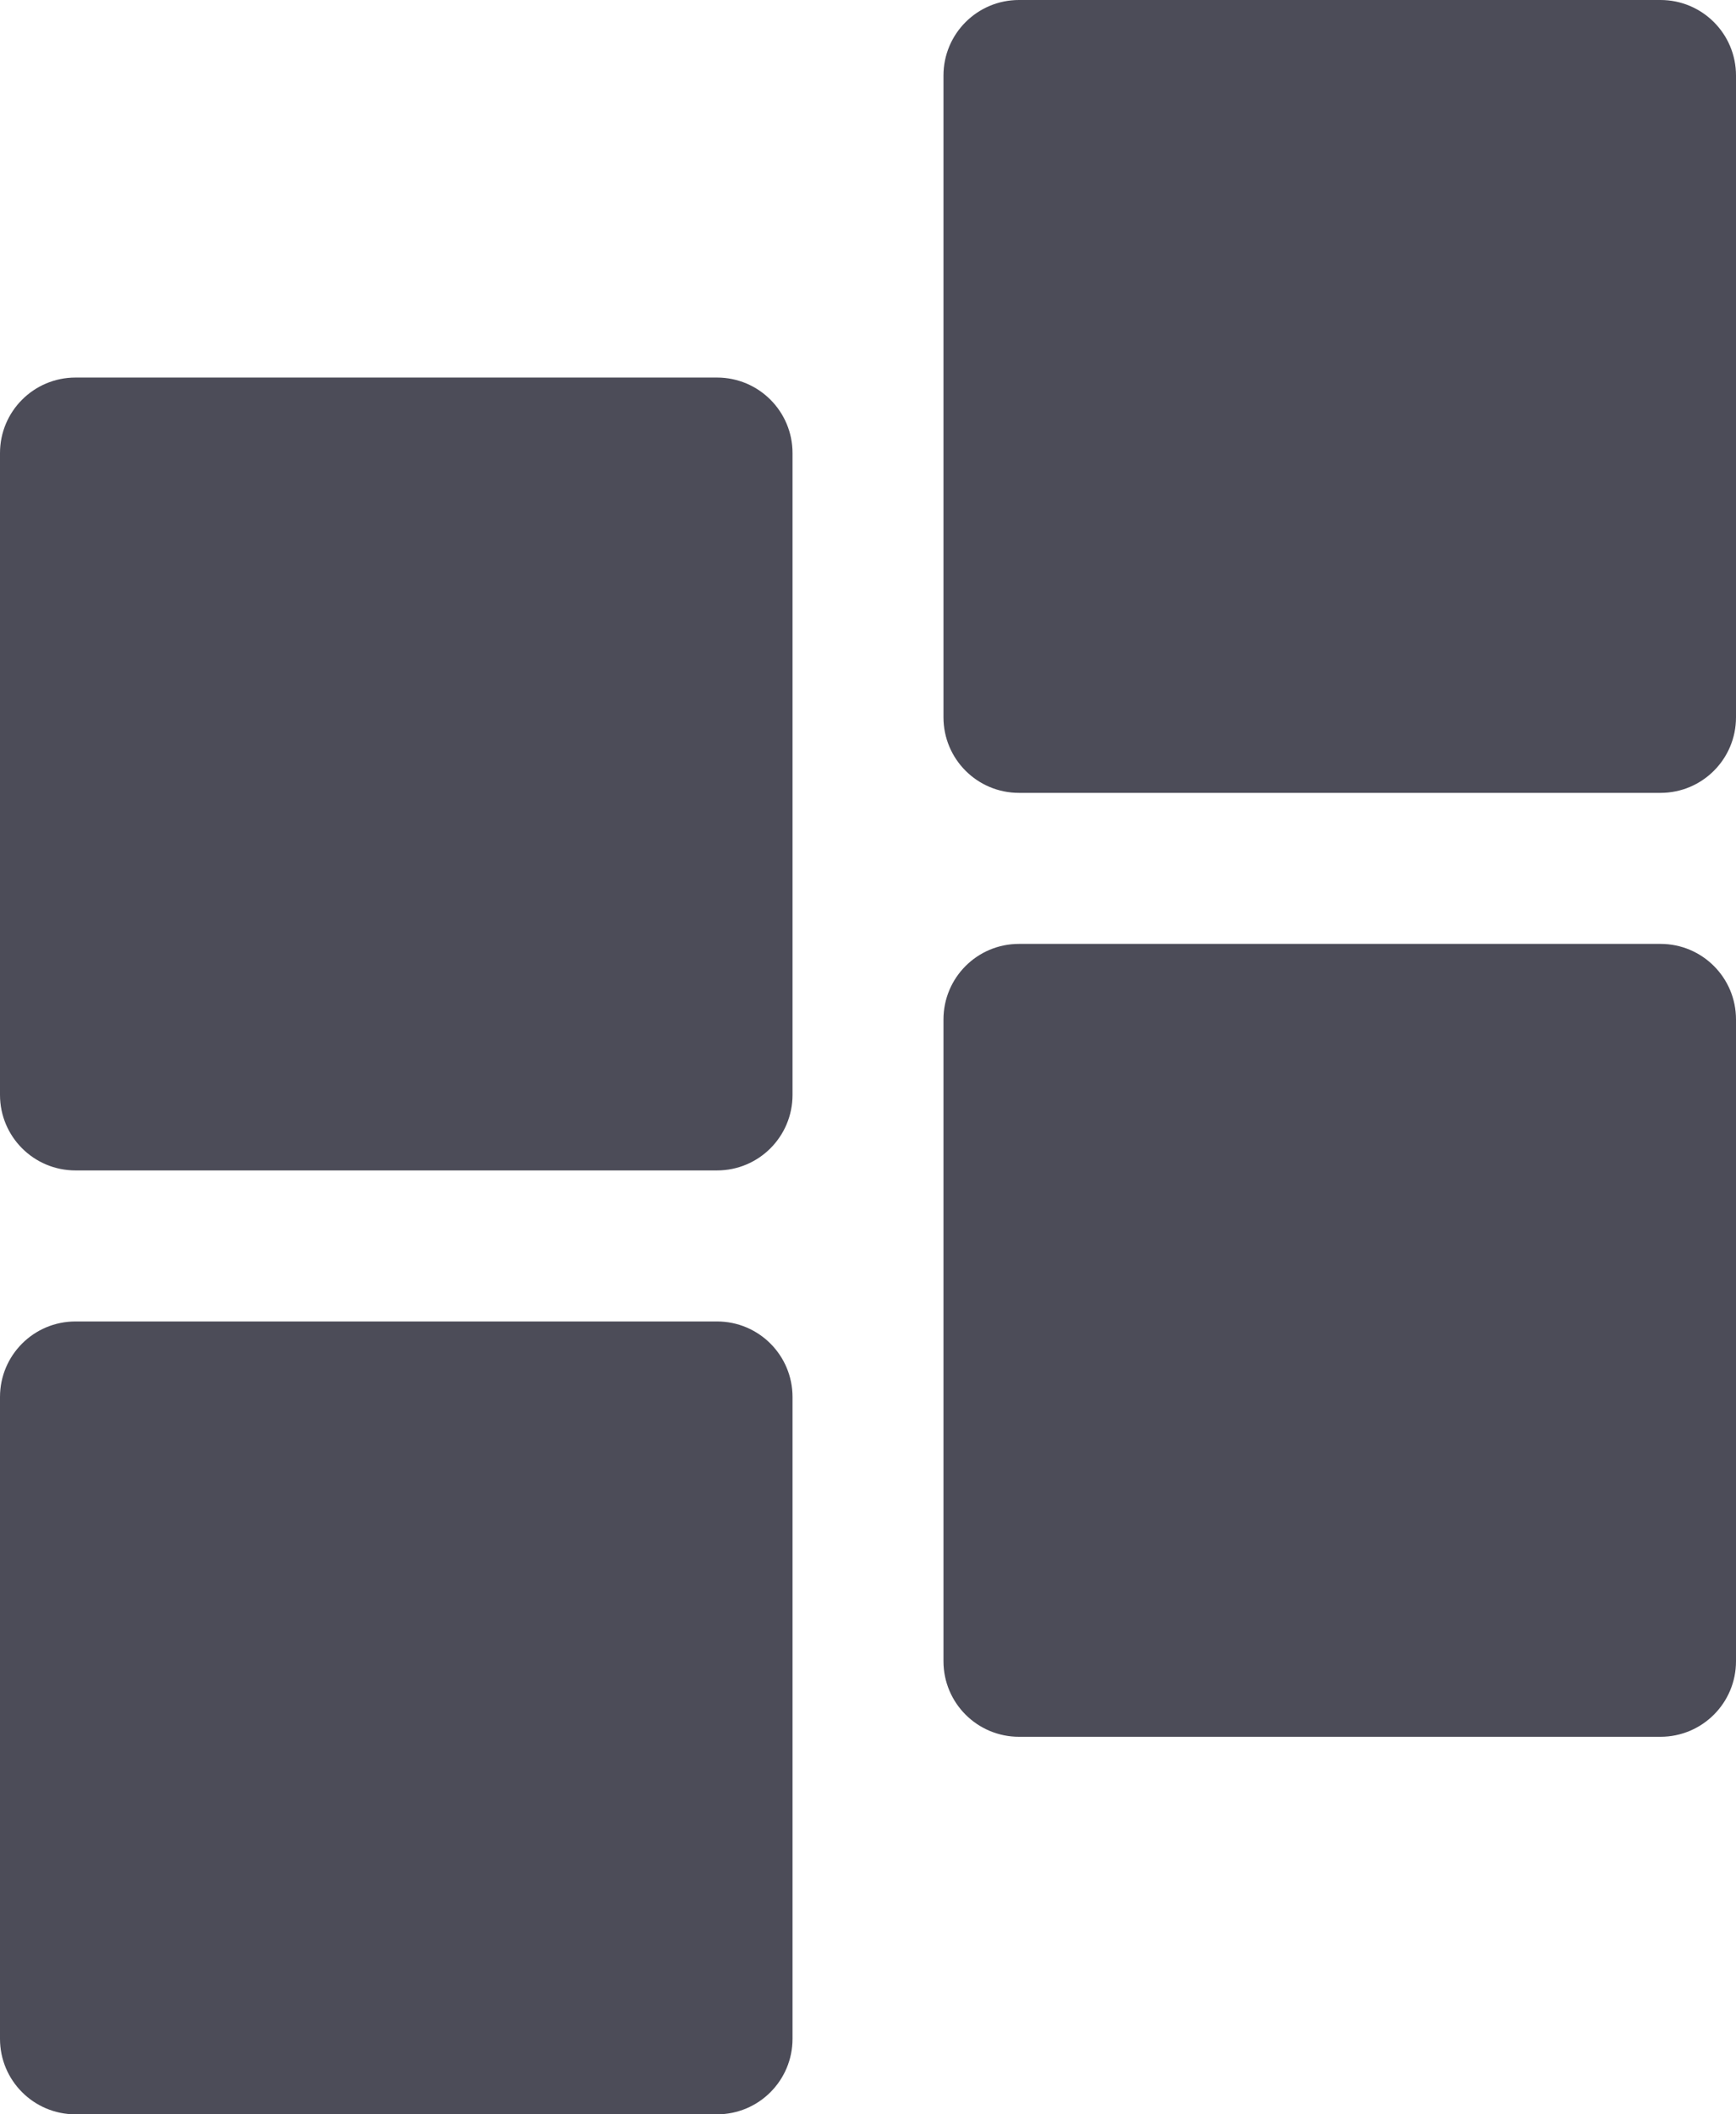 <svg width="46" height="56" viewBox="0 0 46 56" fill="none" xmlns="http://www.w3.org/2000/svg">
<path d="M0 12C0 10.895 0.895 10 2 10H19C20.105 10 21 10.895 21 12V29C21 30.105 20.105 31 19 31H2C0.895 31 0 30.105 0 29V12Z" fill="#4C4C58"/>
<path d="M0 37C0 35.895 0.895 35 2 35H19C20.105 35 21 35.895 21 37V54C21 55.105 20.105 56 19 56H2C0.895 56 0 55.105 0 54V37Z" fill="#4C4C58"/>
<path d="M25 2C25 0.895 25.895 0 27 0H44C45.105 0 46 0.895 46 2V19C46 20.105 45.105 21 44 21H27C25.895 21 25 20.105 25 19V2Z" fill="#4C4C58"/>
<path d="M25 27C25 25.895 25.895 25 27 25H44C45.105 25 46 25.895 46 27V44C46 45.105 45.105 46 44 46H27C25.895 46 25 45.105 25 44V27Z" fill="#4C4C58"/>
</svg>
